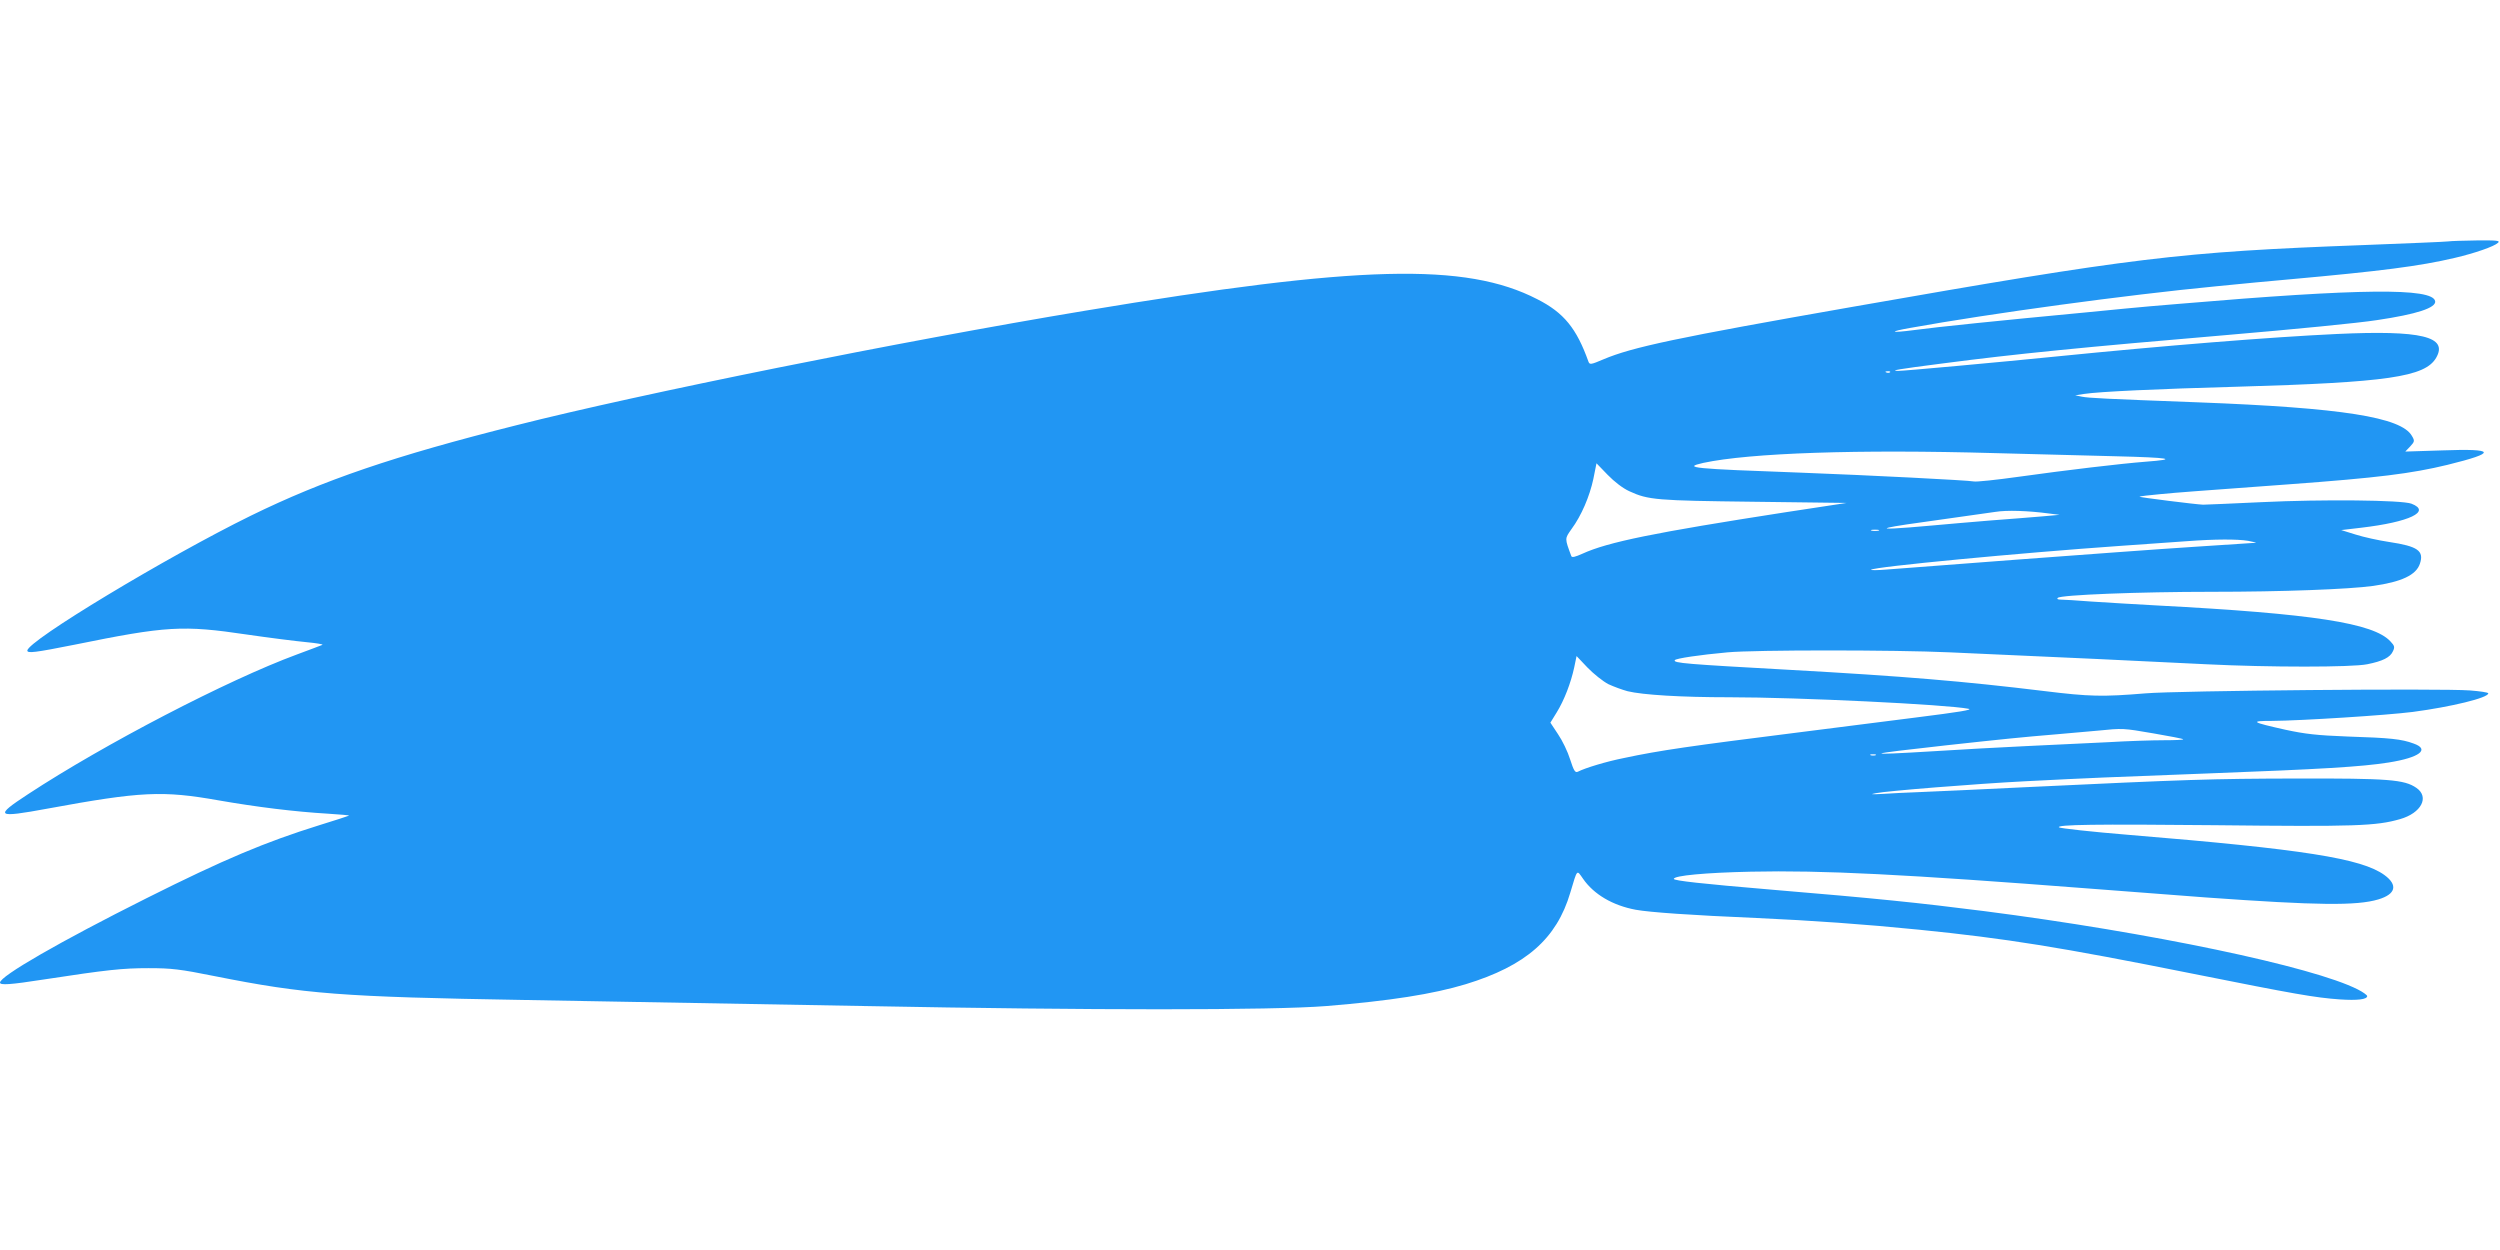 <?xml version="1.0" standalone="no"?>
<!DOCTYPE svg PUBLIC "-//W3C//DTD SVG 20010904//EN"
 "http://www.w3.org/TR/2001/REC-SVG-20010904/DTD/svg10.dtd">
<svg version="1.0" xmlns="http://www.w3.org/2000/svg"
 width="1280pt" height="640pt" viewBox="0 0 1280 640"
 preserveAspectRatio="xMidYMid meet">
<g transform="translate(0,640) scale(0.1,-0.1)"
fill="#2196f3" stroke="none">
<path d="M12535 5164 c-11 -2 -209 -10 -440 -19 -938 -35 -1167 -63 -2610
-316 -901 -158 -1127 -206 -1276 -269 -63 -27 -70 -28 -76 -12 -61 171 -126
251 -262 320 -367 189 -912 175 -2316 -59 -945 -157 -2275 -425 -2910 -586
-629 -158 -988 -281 -1360 -463 -430 -211 -1145 -642 -1145 -691 0 -15 40 -10
241 30 472 96 554 101 884 52 116 -17 253 -34 305 -39 52 -5 88 -11 80 -14 -8
-4 -67 -25 -130 -49 -355 -131 -986 -459 -1376 -715 -176 -115 -165 -123 100
-74 479 88 588 93 876 42 195 -34 389 -58 558 -68 62 -4 111 -8 109 -10 -1 -1
-70 -24 -152 -49 -276 -86 -488 -175 -885 -374 -445 -223 -750 -399 -750 -432
0 -14 51 -11 224 16 327 50 404 58 536 58 118 0 161 -5 340 -41 462 -92 646
-106 1590 -122 349 -6 1132 -20 1740 -31 1150 -22 2086 -22 2360 0 330 27 546
61 715 112 307 94 465 232 535 469 37 123 32 118 65 71 55 -80 152 -137 270
-159 72 -13 284 -28 615 -42 288 -13 557 -32 835 -60 447 -45 721 -89 1400
-225 525 -105 628 -123 755 -132 90 -6 140 0 140 17 0 5 -22 21 -48 34 -232
118 -1066 292 -1912 401 -338 43 -552 65 -1090 110 -357 30 -500 46 -500 55 0
17 162 32 395 37 366 8 783 -13 1740 -87 311 -24 401 -31 590 -45 573 -41 771
-43 882 -10 90 27 101 74 31 125 -117 85 -415 132 -1303 205 -196 16 -357 34
-363 39 -14 14 187 17 797 11 724 -8 827 -4 949 31 109 31 152 113 84 160 -62
43 -144 49 -617 48 -431 -1 -554 -5 -1375 -44 -223 -11 -466 -22 -540 -25 -74
-3 -166 -7 -205 -10 -56 -3 -62 -2 -30 4 51 11 512 48 765 61 353 18 410 20
935 40 583 22 786 34 925 56 158 25 213 67 128 97 -62 23 -119 29 -338 36
-159 6 -218 13 -320 35 -174 39 -182 45 -68 45 150 1 590 29 722 46 196 26
386 72 386 95 0 5 -43 11 -94 15 -143 11 -1499 -1 -1661 -15 -219 -18 -285
-17 -520 12 -410 50 -722 76 -1295 108 -541 30 -604 35 -595 50 6 9 127 27
270 40 142 13 853 13 1138 0 718 -32 846 -38 1313 -61 322 -16 745 -16 824 0
80 16 118 35 132 67 10 21 8 28 -13 50 -86 94 -397 142 -1194 184 -110 6 -261
15 -336 20 -74 6 -146 10 -159 10 -15 0 -20 4 -14 9 14 15 415 31 789 31 361
0 701 13 825 30 147 21 221 56 240 114 22 66 -11 89 -157 111 -54 8 -131 25
-172 38 l-74 23 102 12 c247 29 361 83 258 123 -49 19 -455 23 -767 8 -151 -7
-286 -13 -300 -13 -34 1 -330 38 -326 41 2 2 50 8 107 13 105 10 152 13 654
50 462 34 630 55 816 100 256 63 248 84 -26 74 l-190 -6 25 26 c23 25 24 29 9
54 -54 96 -357 144 -1094 172 -479 18 -560 22 -596 29 l-34 7 45 7 c78 12 382
26 785 37 768 22 961 50 1018 148 63 109 -76 142 -508 122 -342 -16 -887 -60
-1435 -115 -277 -28 -790 -75 -812 -74 -45 1 0 9 227 38 374 49 718 83 1460
146 340 29 669 61 765 76 203 30 304 63 298 97 -13 69 -385 65 -1303 -13 -99
-8 -227 -19 -285 -25 -58 -6 -150 -15 -205 -20 -434 -41 -757 -74 -875 -90
-122 -16 -133 -9 -20 11 410 74 1108 169 1565 213 140 14 277 27 380 36 465
42 663 67 845 110 102 24 200 58 220 77 12 11 -5 13 -110 12 -69 -1 -134 -3
-145 -5z m-2858 -670 c-3 -3 -12 -4 -19 -1 -8 3 -5 6 6 6 11 1 17 -2 13 -5z
m538 -414 c182 -5 458 -12 615 -16 283 -7 328 -15 155 -28 -128 -10 -406 -43
-649 -77 -114 -16 -218 -27 -230 -24 -29 6 -539 32 -886 45 -553 20 -610 25
-499 50 237 51 793 70 1494 50z m-1873 -195 c97 -45 139 -48 638 -54 l475 -6
-315 -48 c-670 -104 -907 -152 -1038 -212 -38 -17 -54 -21 -57 -12 -34 92 -34
88 1 138 51 69 93 168 112 257 l16 80 57 -59 c35 -36 78 -69 111 -84z m2148
-114 l55 -7 -90 -8 c-49 -4 -169 -14 -266 -21 -96 -8 -227 -19 -290 -25 -187
-17 -269 -21 -229 -11 36 8 94 17 340 51 80 11 172 24 205 29 60 10 170 6 275
-8z m-872 -88 c-10 -2 -26 -2 -35 0 -10 3 -2 5 17 5 19 0 27 -2 18 -5z m1892
-52 c25 -5 43 -9 40 -10 -3 0 -147 -10 -320 -21 -173 -11 -578 -41 -900 -65
-322 -25 -623 -47 -670 -51 -47 -4 -83 -4 -80 -1 14 15 761 86 1275 122 127 9
280 20 340 24 146 11 260 11 315 2z m-3275 -734 c28 -13 72 -29 98 -36 78 -19
275 -31 522 -31 351 0 1113 -37 1224 -59 25 -5 -51 -17 -265 -44 -164 -21
-441 -56 -614 -78 -541 -68 -703 -91 -885 -130 -91 -18 -199 -51 -236 -70 -14
-7 -21 4 -40 63 -12 39 -40 97 -62 129 l-39 59 32 52 c39 63 73 152 90 231
l12 58 56 -59 c32 -33 80 -71 107 -85z m2791 -252 c81 -14 150 -27 152 -30 3
-3 -42 -5 -100 -5 -57 0 -185 -4 -284 -10 -98 -5 -287 -14 -419 -20 -132 -6
-343 -18 -470 -26 -379 -23 -365 -17 60 30 292 32 391 42 560 56 72 6 168 15
215 19 130 13 129 13 286 -14z m-1423 -112 c-7 -2 -19 -2 -25 0 -7 3 -2 5 12
5 14 0 19 -2 13 -5z"/>
</g>
</svg>
